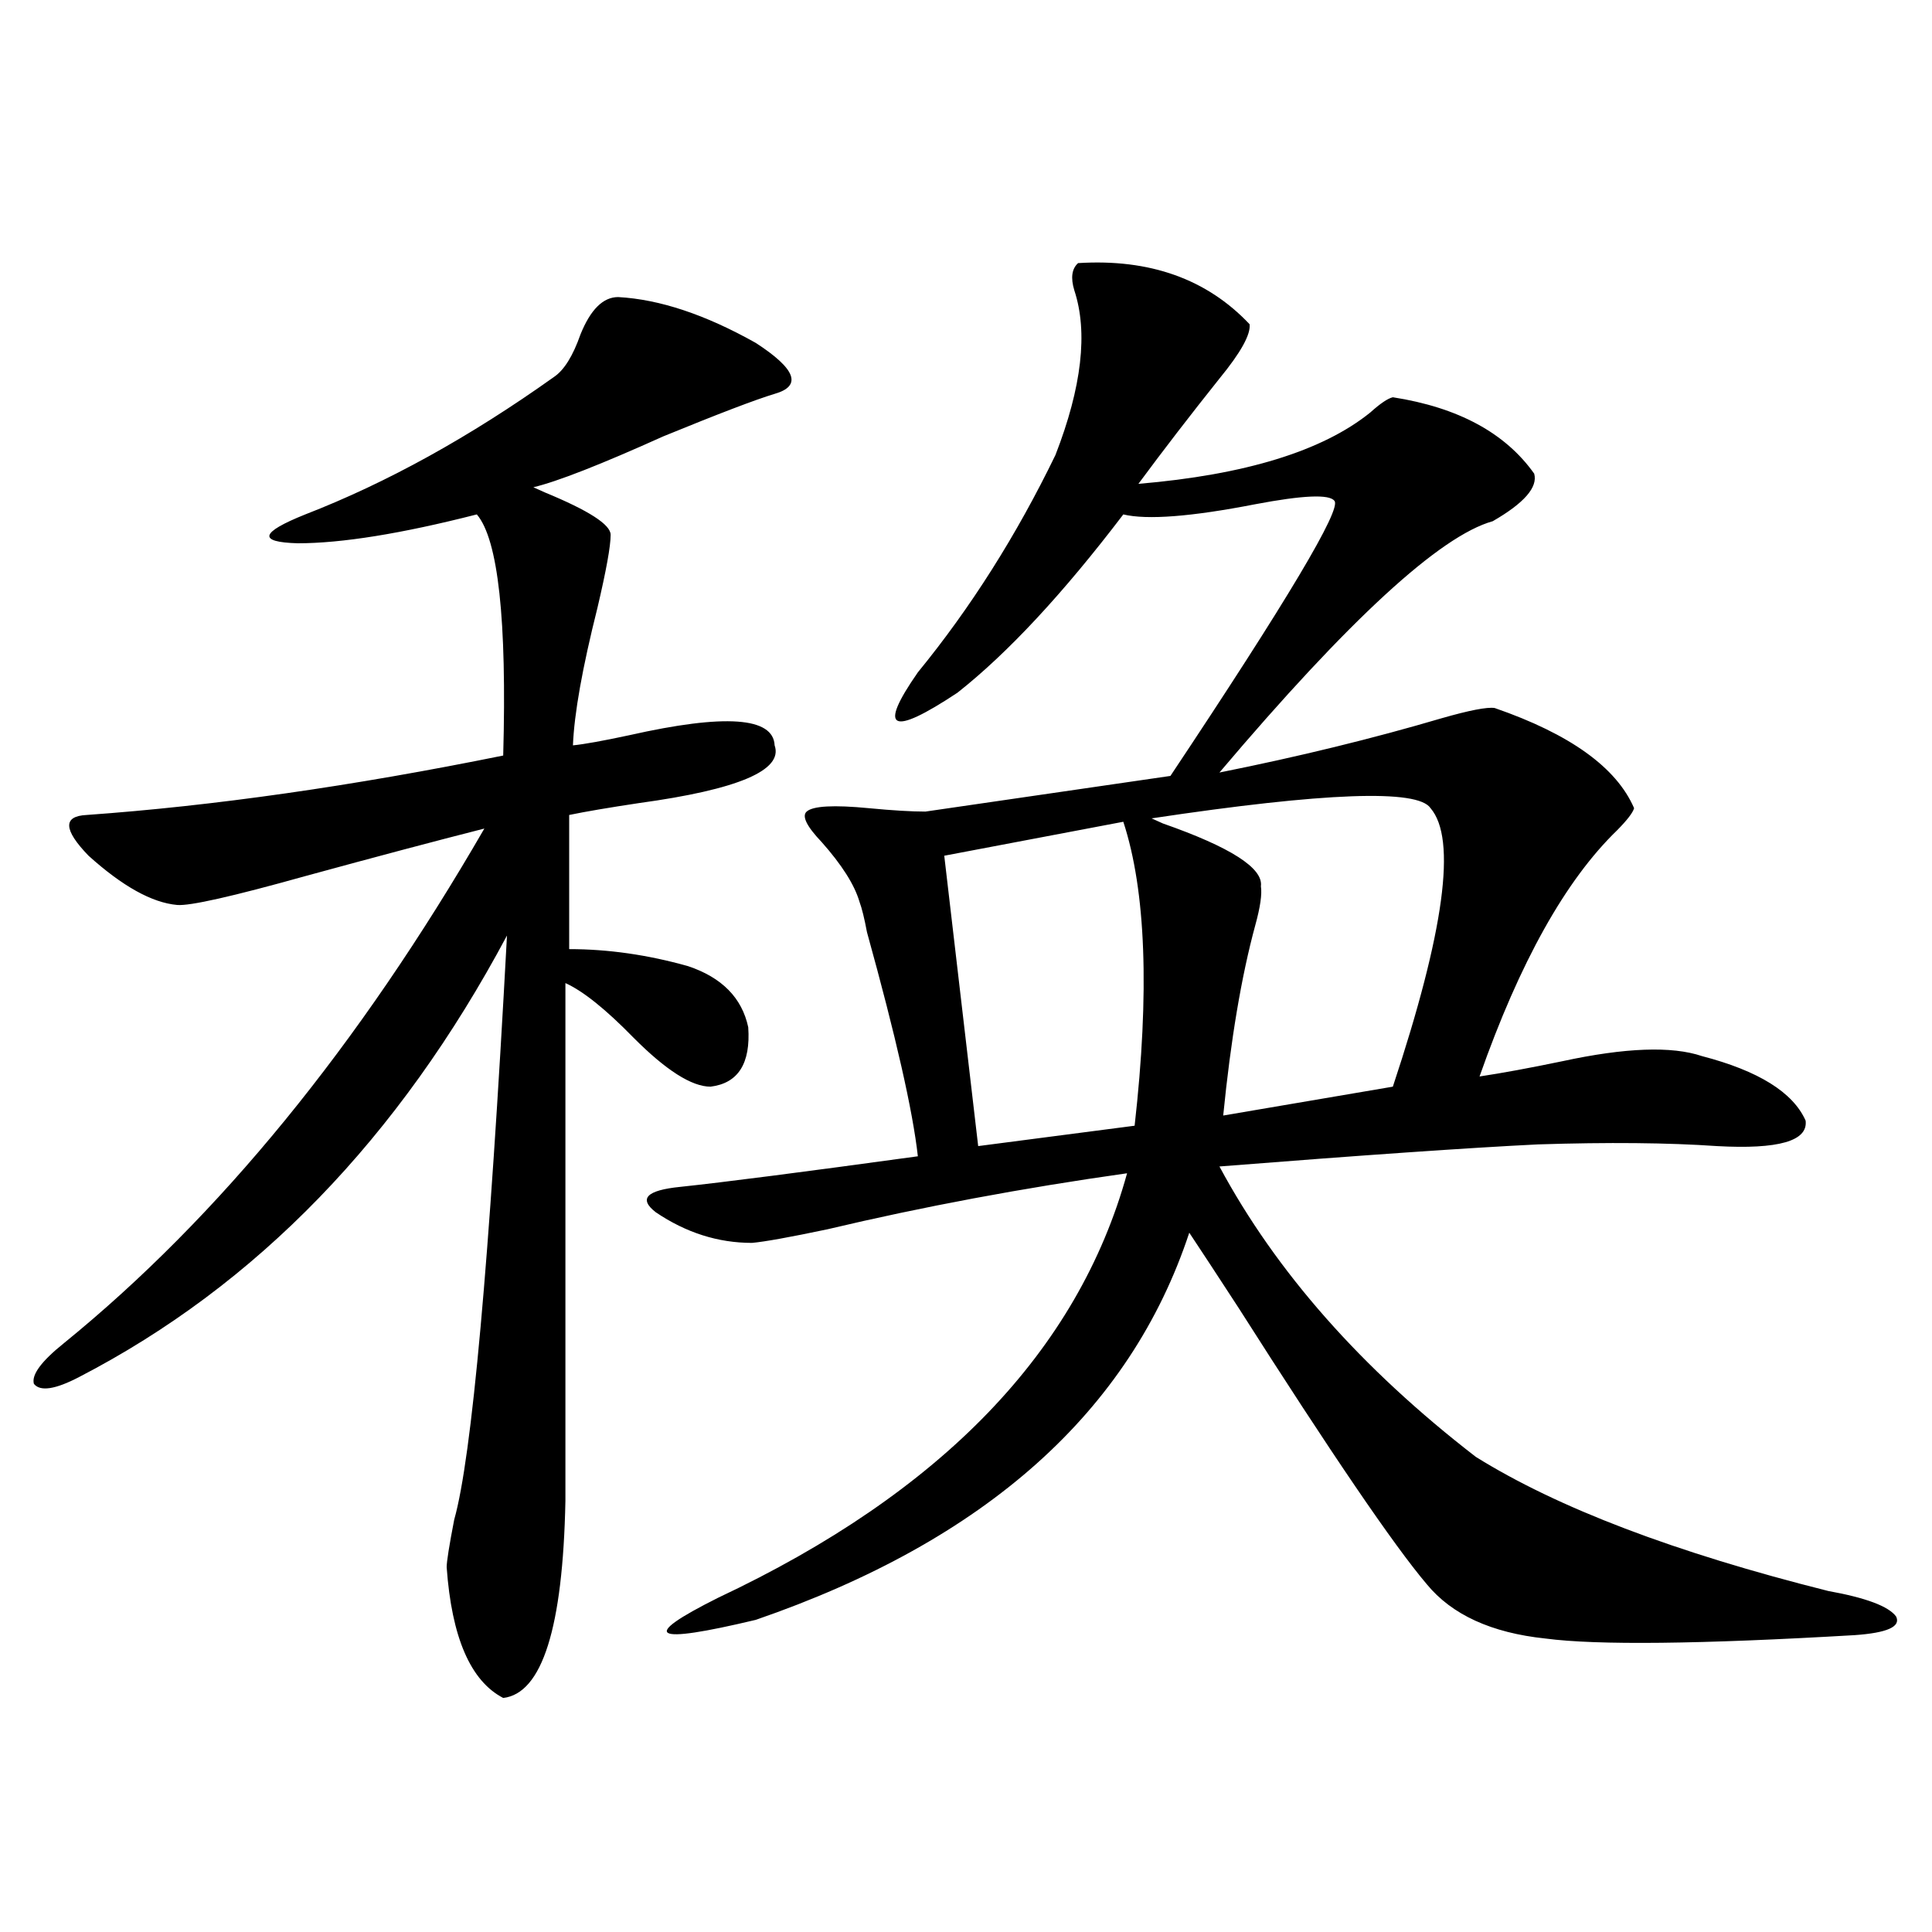 <?xml version="1.0" encoding="utf-8"?>
<!-- Generator: Adobe Illustrator 16.0.0, SVG Export Plug-In . SVG Version: 6.00 Build 0)  -->
<!DOCTYPE svg PUBLIC "-//W3C//DTD SVG 1.1//EN" "http://www.w3.org/Graphics/SVG/1.1/DTD/svg11.dtd">
<svg version="1.1" id="图层_1" xmlns="http://www.w3.org/2000/svg" xmlns:xlink="http://www.w3.org/1999/xlink" x="0px" y="0px"
	 width="1000px" height="1000px" viewBox="0 0 1000 1000" enable-background="new 0 0 1000 1000" xml:space="preserve">
<path d="M319.968,153.762c21.463,1.182,45.197,9.092,71.218,23.73c20.808,13.486,24.055,22.275,9.756,26.367
	c-9.756,2.939-28.947,10.259-57.56,21.973c-32.529,14.653-54.968,23.442-67.315,26.367l5.854,2.637
	c22.759,9.38,34.146,16.699,34.146,21.973c0,5.864-2.286,18.457-6.829,37.793c-7.805,31.064-12.042,54.795-12.683,71.191
	c5.854-0.576,15.609-2.334,29.268-5.273c49.42-11.123,74.465-9.365,75.12,5.273c4.543,12.896-18.871,22.852-70.242,29.883
	c-15.609,2.349-27.651,4.395-36.097,6.152v69.434c20.152,0,40.64,2.939,61.462,8.789c17.561,5.864,27.957,16.411,31.219,31.641
	c1.296,18.76-5.213,29.004-19.512,30.762c-9.756,0-23.094-8.486-39.999-25.488c-14.313-14.639-26.021-24.019-35.121-28.125v268.066
	c-1.311,65.616-12.042,99.605-32.194,101.953c-16.92-8.789-26.676-31.352-29.267-67.676c0-2.925,1.295-11.123,3.902-24.609
	c9.1-32.217,18.201-133.003,27.316-302.344C206.465,589.123,132.656,665.285,40.951,712.746
	c-12.363,6.455-20.167,7.622-23.414,3.516c-1.311-4.683,3.902-11.714,15.609-21.094c79.998-65.039,152.511-153.809,217.555-266.309
	c-25.365,6.455-56.264,14.653-92.68,24.609c-37.728,10.547-59.846,15.532-66.34,14.941c-13.018-1.167-28.292-9.668-45.853-25.488
	c-13.018-13.472-13.338-20.503-0.976-21.094c65.684-4.683,137.558-14.941,215.604-30.762c1.951-70.313-2.606-111.909-13.658-124.805
	c-39.023,9.971-69.922,14.941-92.68,14.941c-20.823-0.576-19.512-5.562,3.902-14.941c42.27-16.396,85.196-40.127,128.777-71.191
	c5.198-3.516,9.756-10.835,13.658-21.973C305.654,160.217,312.163,153.762,319.968,153.762z M558.011,136.184
	c37.072-2.334,66.66,8.213,88.778,31.641c0.641,5.273-4.558,14.653-15.609,28.125c-14.969,18.76-28.947,36.914-41.95,54.492
	c55.273-4.683,95.272-16.987,119.997-36.914c5.198-4.683,9.101-7.319,11.707-7.91c33.811,5.273,58.2,18.457,73.169,39.551
	c1.951,7.031-5.213,15.244-21.463,24.609c-27.316,7.622-74.479,50.977-141.46,130.078c40.975-8.198,79.343-17.578,115.119-28.125
	c14.299-4.092,23.414-5.85,27.316-5.273c39.023,13.486,63.078,30.762,72.193,51.855c-0.655,2.349-3.582,6.152-8.78,11.426
	c-26.676,25.791-50.41,68.267-71.218,127.441c11.707-1.758,26.006-4.395,42.926-7.91c32.515-7.031,56.584-7.91,72.193-2.637
	c29.268,7.622,47.148,18.76,53.657,33.398c1.296,10.547-13.993,14.941-45.853,13.184c-25.365-1.758-56.264-2.046-92.681-0.879
	c-35.776,1.758-90.729,5.576-164.874,11.426c29.268,54.492,73.489,104.59,132.68,150.293
	c42.271,26.367,103.077,49.521,182.435,69.434c19.512,3.516,31.219,7.91,35.121,13.184c2.592,5.273-4.558,8.487-21.463,9.668
	c-79.998,4.684-133.335,5.273-159.996,1.758c-27.972-2.938-48.459-12.305-61.462-28.125c-16.92-19.912-49.435-67.676-97.559-143.262
	c-11.066-16.987-19.512-29.883-25.365-38.672c-30.578,92.588-105.363,159.385-224.385,200.391
	c-53.992,12.882-60.486,9.078-19.512-11.426c115.76-54.492,186.337-127.729,211.702-219.727
	c-53.992,7.622-105.698,17.29-155.118,29.004c-19.512,4.106-32.529,6.455-39.023,7.031c-17.561,0-34.146-5.273-49.755-15.82
	c-9.115-7.031-4.878-11.426,12.683-13.184c22.104-2.334,63.078-7.607,122.924-15.82c-2.606-23.428-11.387-62.1-26.341-116.016
	c-1.311-7.031-2.606-12.305-3.902-15.82c-2.606-8.789-9.115-19.033-19.512-30.762c-7.805-8.198-10.411-13.472-7.805-15.82
	c3.247-2.925,13.979-3.516,32.194-1.758c12.348,1.182,22.104,1.758,29.268,1.758l126.826-18.457
	c60.486-90.815,88.778-138.276,84.876-142.383c-2.606-3.516-16.265-2.925-40.975,1.758c-33.17,6.455-55.943,8.213-68.291,5.273
	c-31.219,41.021-59.846,71.782-85.852,92.285c-34.48,22.852-41.31,19.336-20.487-10.547c27.316-33.398,51.051-70.889,71.218-112.5
	c13.658-35.156,16.905-63.569,9.756-85.254C554.108,143.806,554.749,139.123,558.011,136.184z M581.425,425.344l-92.681,17.578
	l17.561,150.293l80.974-10.547C595.083,513.537,593.132,461.091,581.425,425.344z M740.445,418.313
	c-6.509-9.956-54.633-8.198-144.387,5.273c1.296,0.591,3.247,1.47,5.854,2.637c35.121,12.305,52.026,23.154,50.73,32.52
	c0.641,4.106-0.335,10.85-2.927,20.215c-7.164,26.367-12.683,59.189-16.585,98.438l87.803-14.941
	C747.595,482.185,754.104,434.133,740.445,418.313z"/>
</svg>
